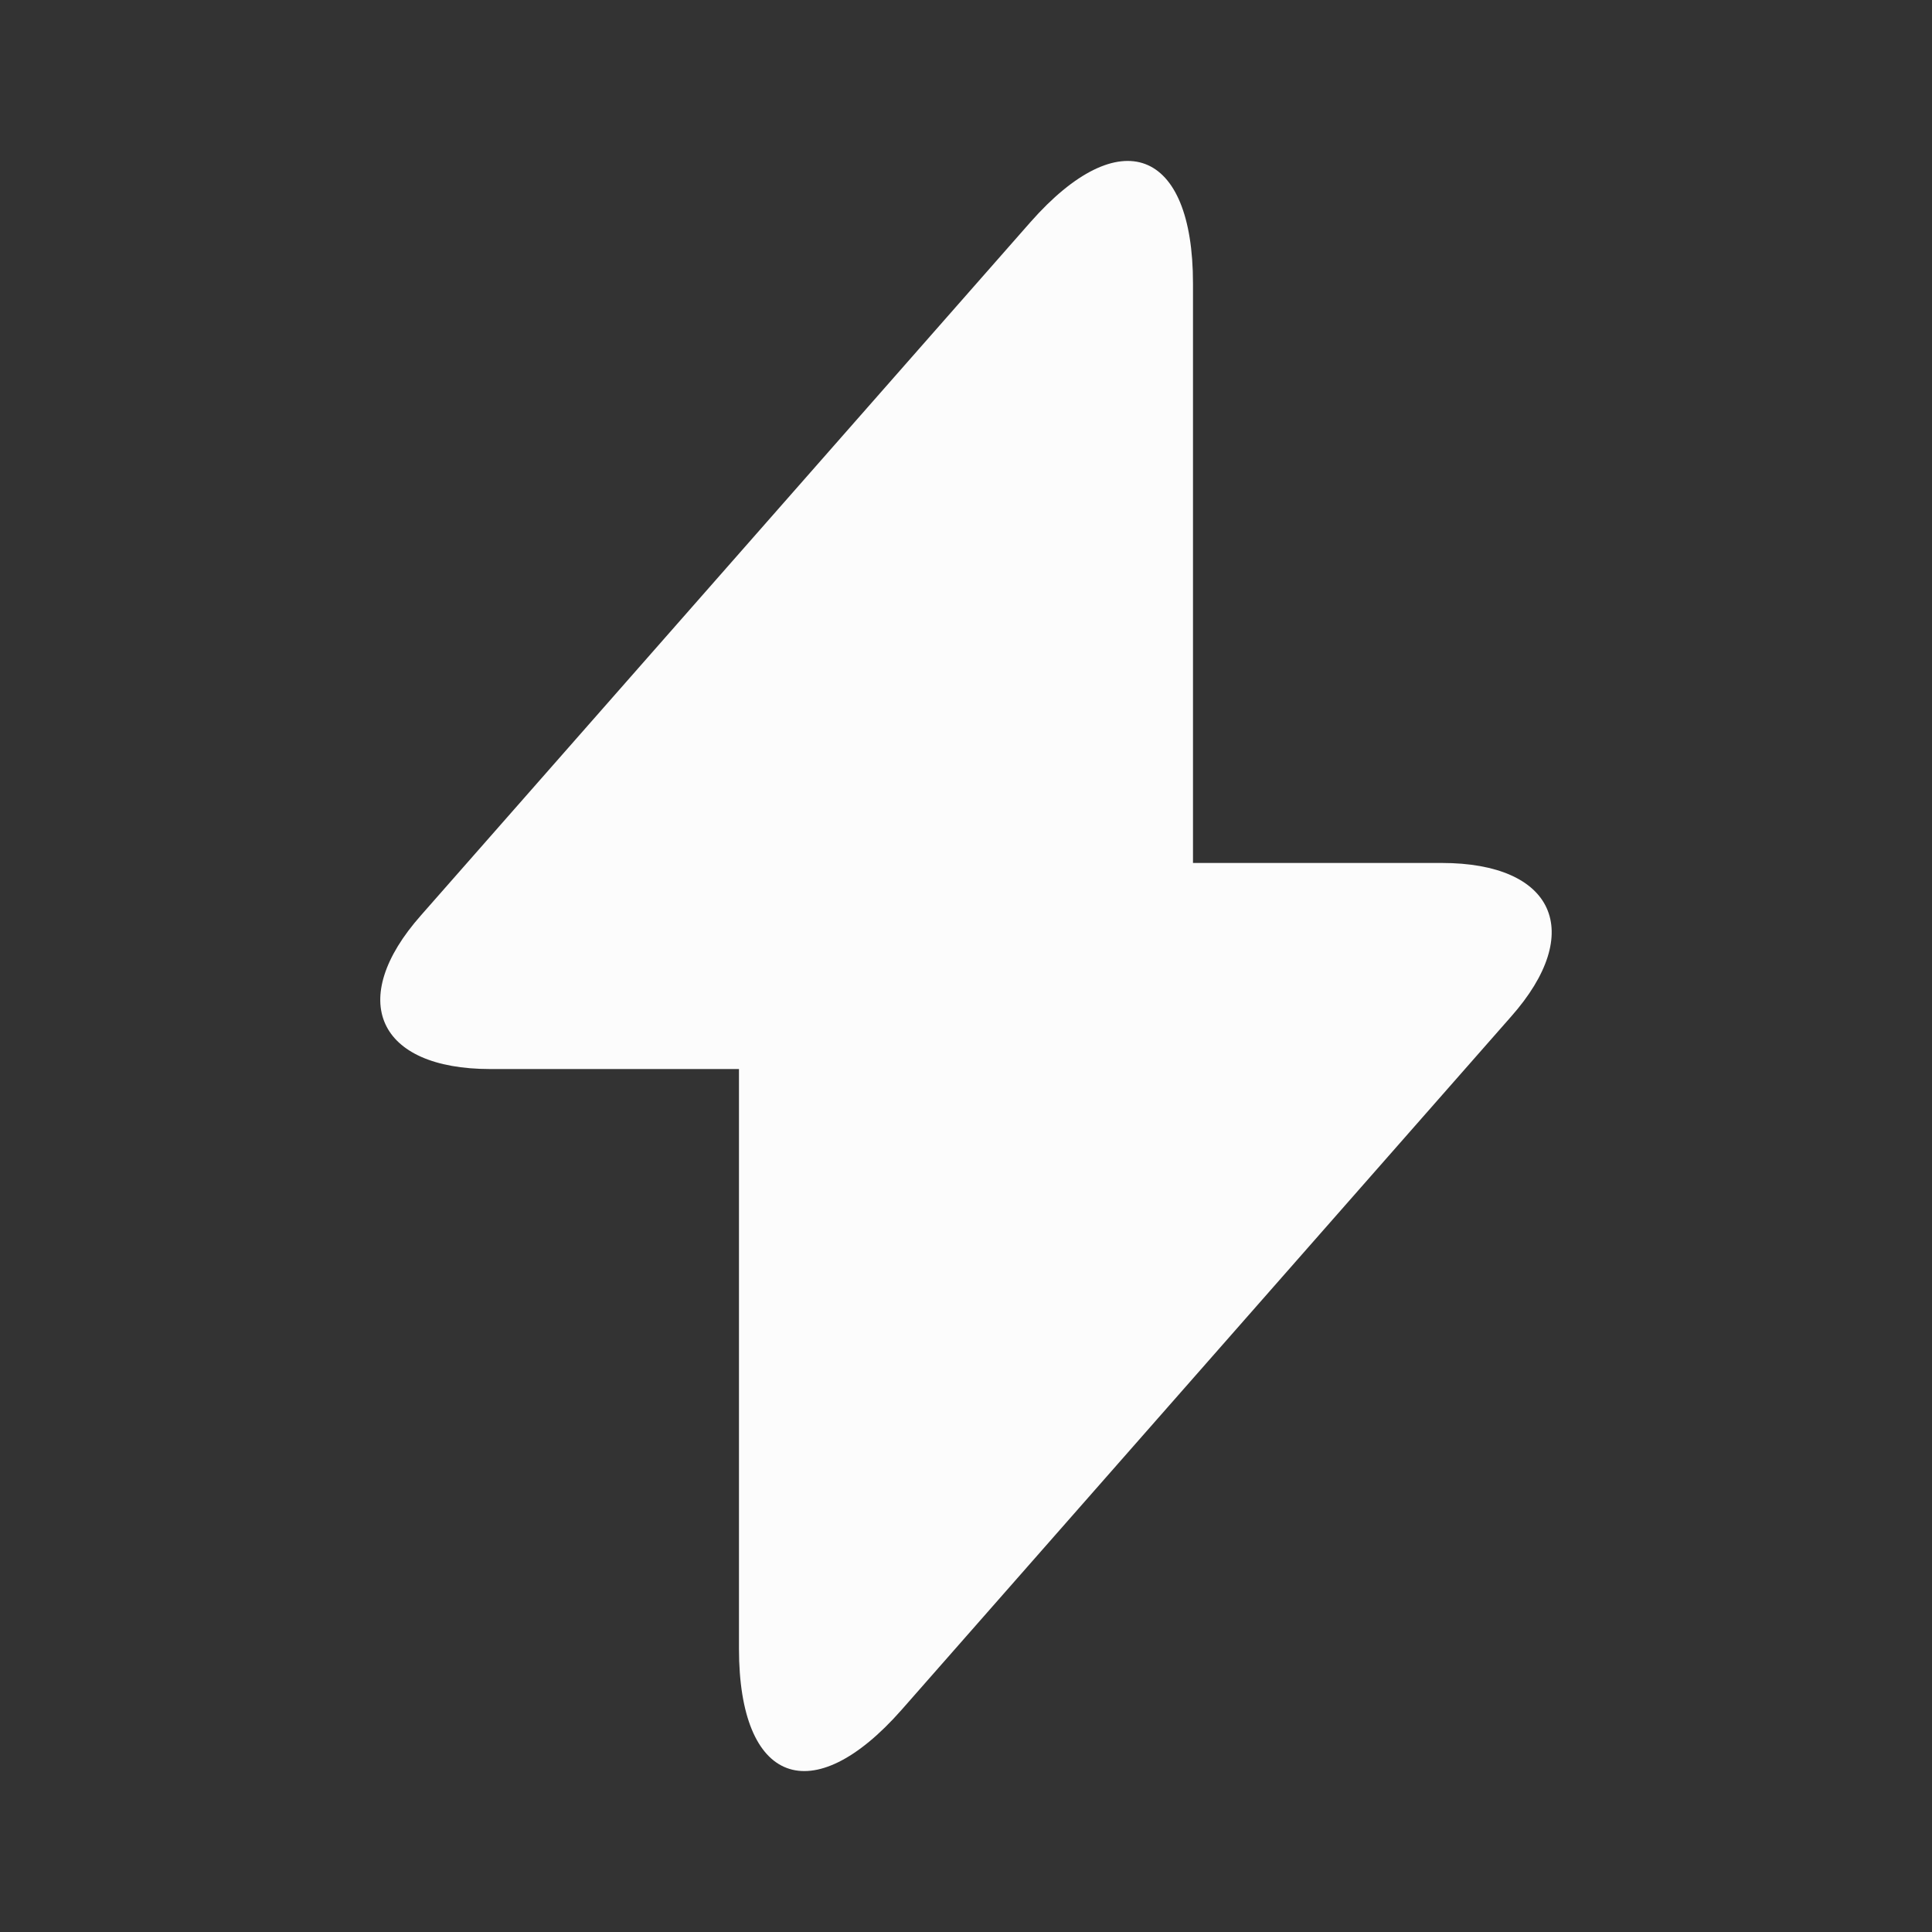<svg width="45" height="45" viewBox="0 0 45 45" fill="none" xmlns="http://www.w3.org/2000/svg">
<rect x="0" y="0" width="45" height="45" fill="#333333" stroke="none"/>
<path d="M33.581 20.1H27.787V6.6C27.787 3.45 26.081 2.813 24 5.175L22.5 6.881L9.806 21.319C8.062 23.288 8.793 24.9 11.418 24.9H17.212V38.4C17.212 41.55 18.919 42.188 21 39.825L22.5 38.119L35.194 23.681C36.937 21.713 36.206 20.1 33.581 20.1Z" fill="#FCFCFC"/>
</svg>
